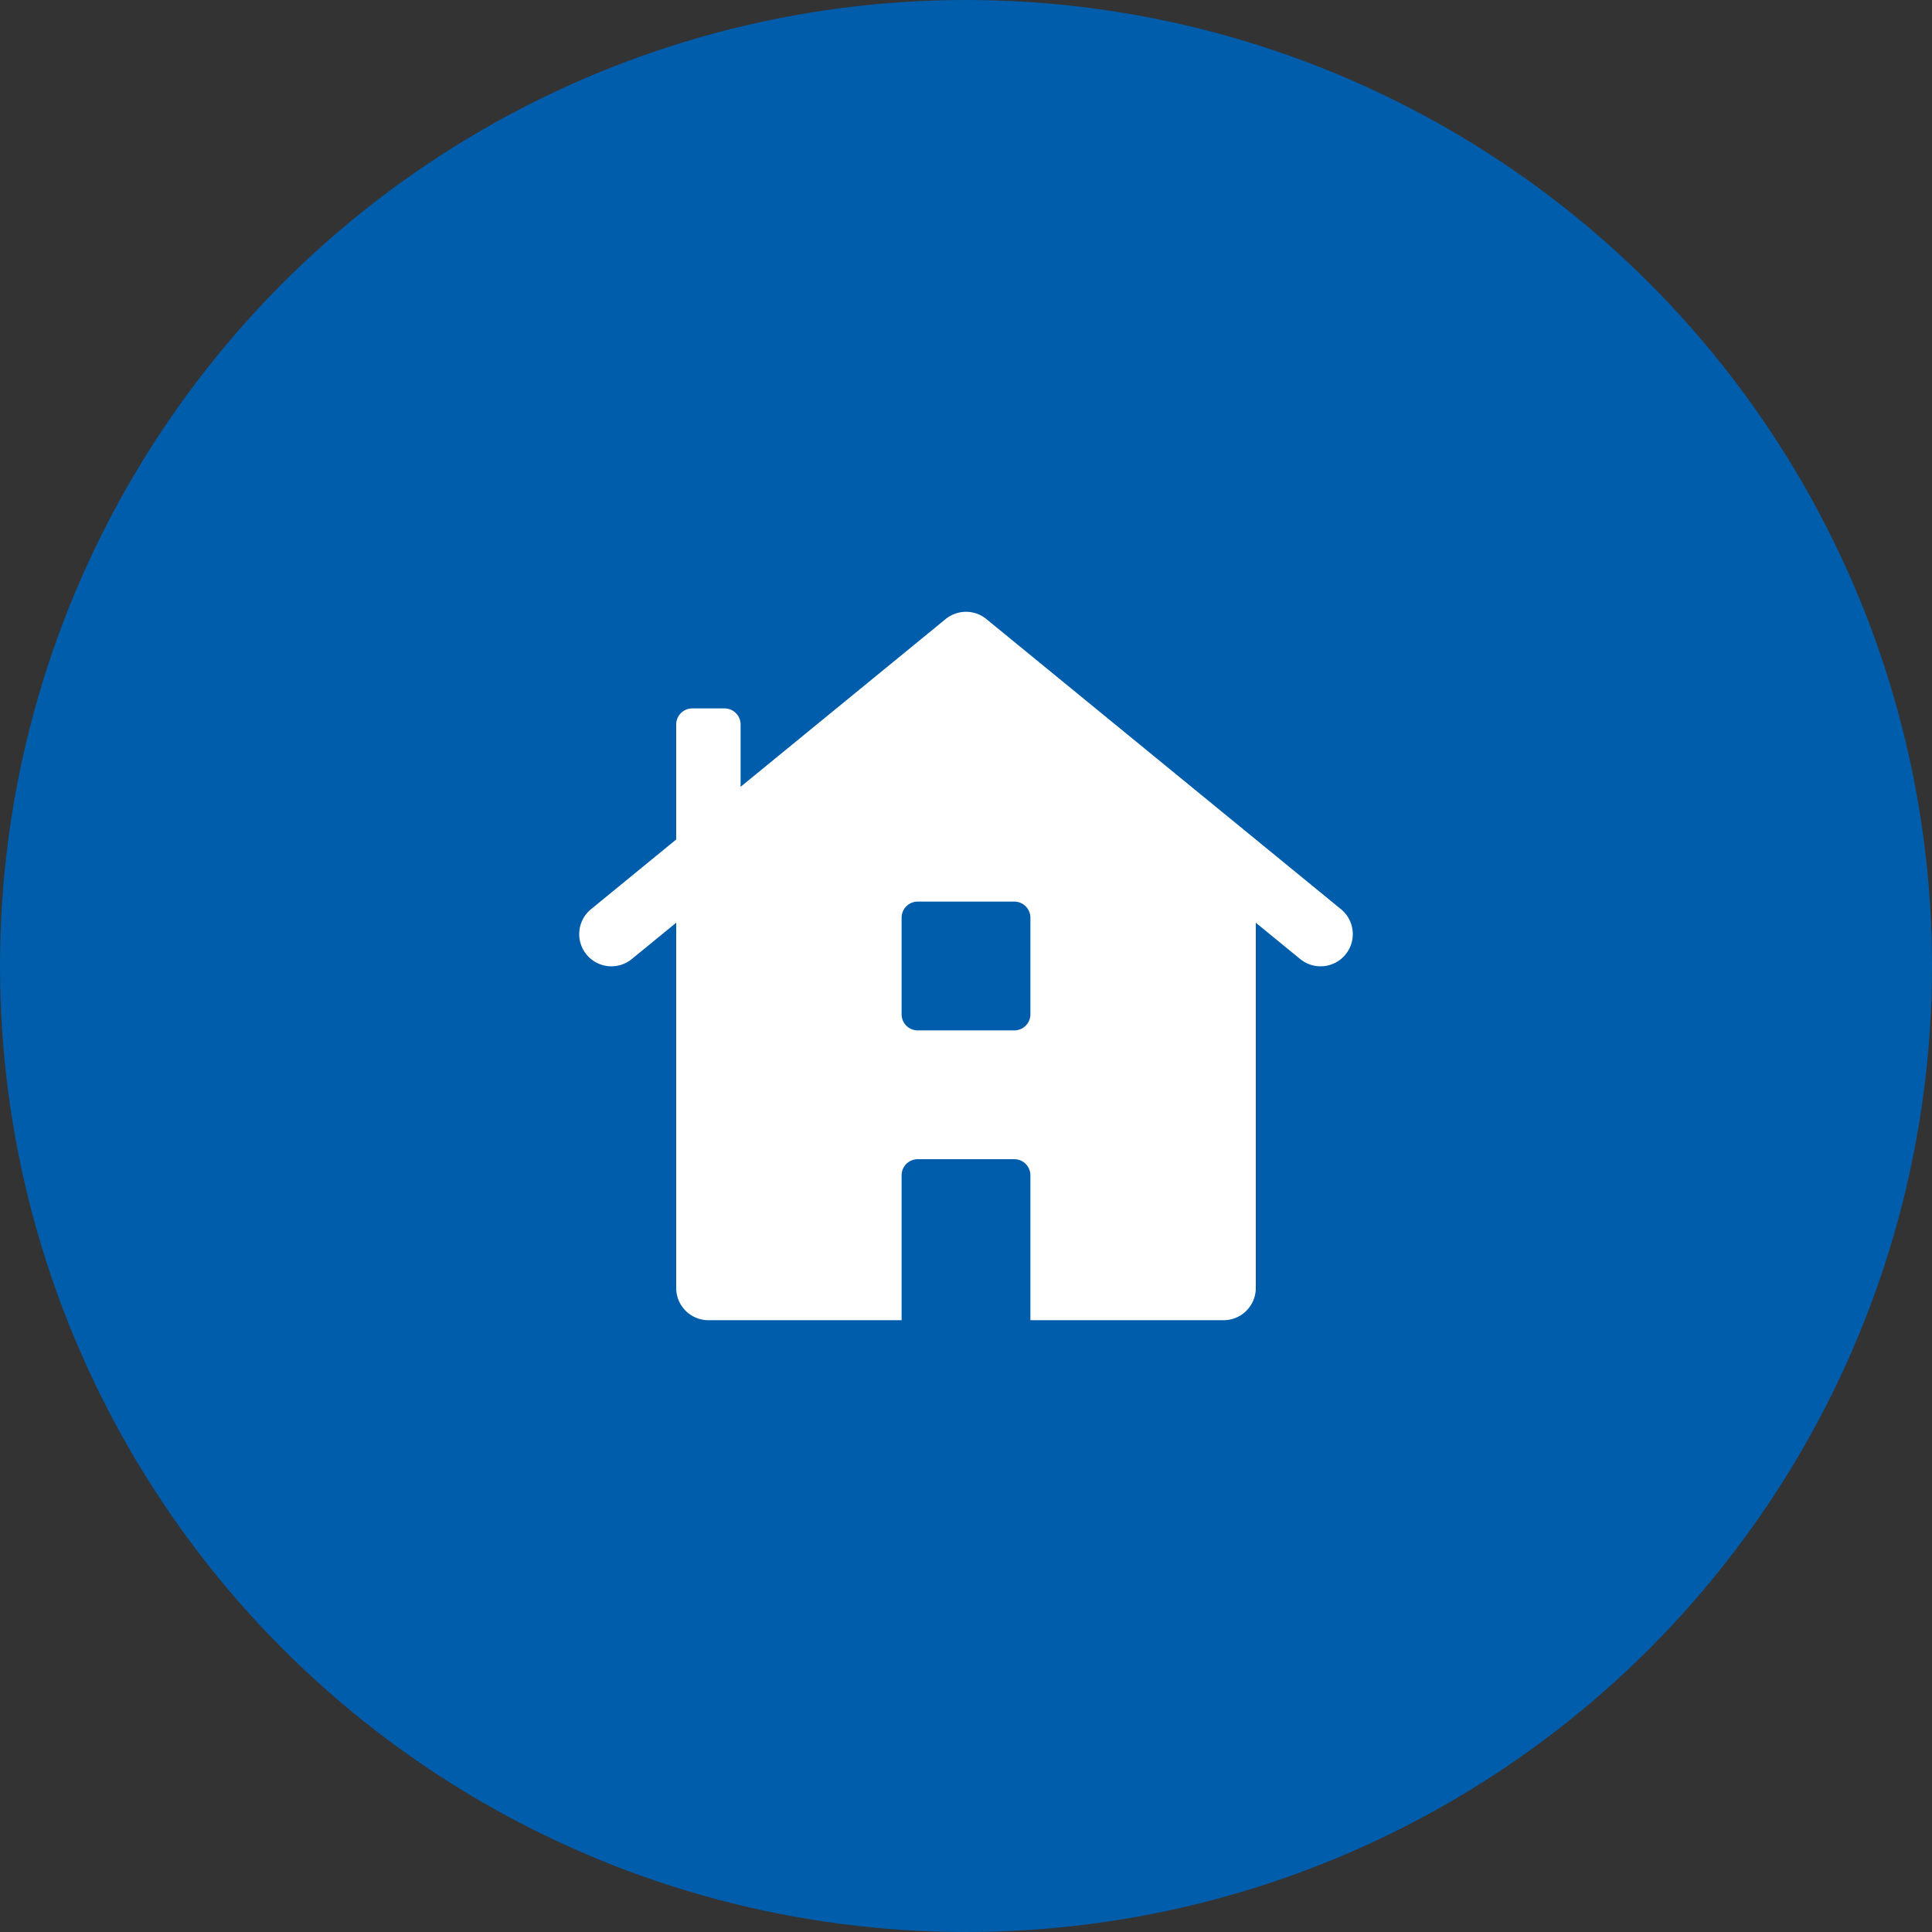 <svg xmlns="http://www.w3.org/2000/svg" width="60" height="60" viewBox="0 0 60 60">
  <rect x="0" y="0" width="60" height="60" fill="#333333" stroke="none"/>
  <defs>
    <style>
      .cls-1 {
        fill: #005dab;
      }

      .cls-2 {
        fill: #fff;
      }
    </style>
  </defs>
  <g id="Group_10929" data-name="Group 10929" transform="translate(-519 -2392)">
    <g id="Group_6" data-name="Group 6" transform="translate(519 2392)">
      <g id="Group_11" data-name="Group 11">
        <g id="Group_5" data-name="Group 5">
          <circle id="Oval_10" data-name="Oval 10" class="cls-1" cx="30" cy="30" r="30" transform="translate(0 0)"/>
        </g>
      </g>
    </g>
    <g id="home-3" transform="translate(537 2410)">
      <path id="Path_51497" data-name="Path 51497" class="cls-2" d="M23.633,10.226l-11-9a1,1,0,0,0-1.266,0L5,6.435V4.5A.5.5,0,0,0,4.5,4h-1a.5.5,0,0,0-.5.5V8.071L.367,10.226a1,1,0,1,0,1.266,1.548L3,10.656V22a1,1,0,0,0,1,1h6V18.5a.5.5,0,0,1,.5-.5h3a.5.5,0,0,1,.5.5V23h6a1,1,0,0,0,1-1V10.656l1.367,1.118a1,1,0,1,0,1.29-1.529ZM13.5,14h-3a.5.5,0,0,1-.5-.5v-3a.5.5,0,0,1,.5-.5h3a.5.5,0,0,1,.5.5v3A.5.5,0,0,1,13.5,14Z"/>
    </g>
  </g>
</svg>
